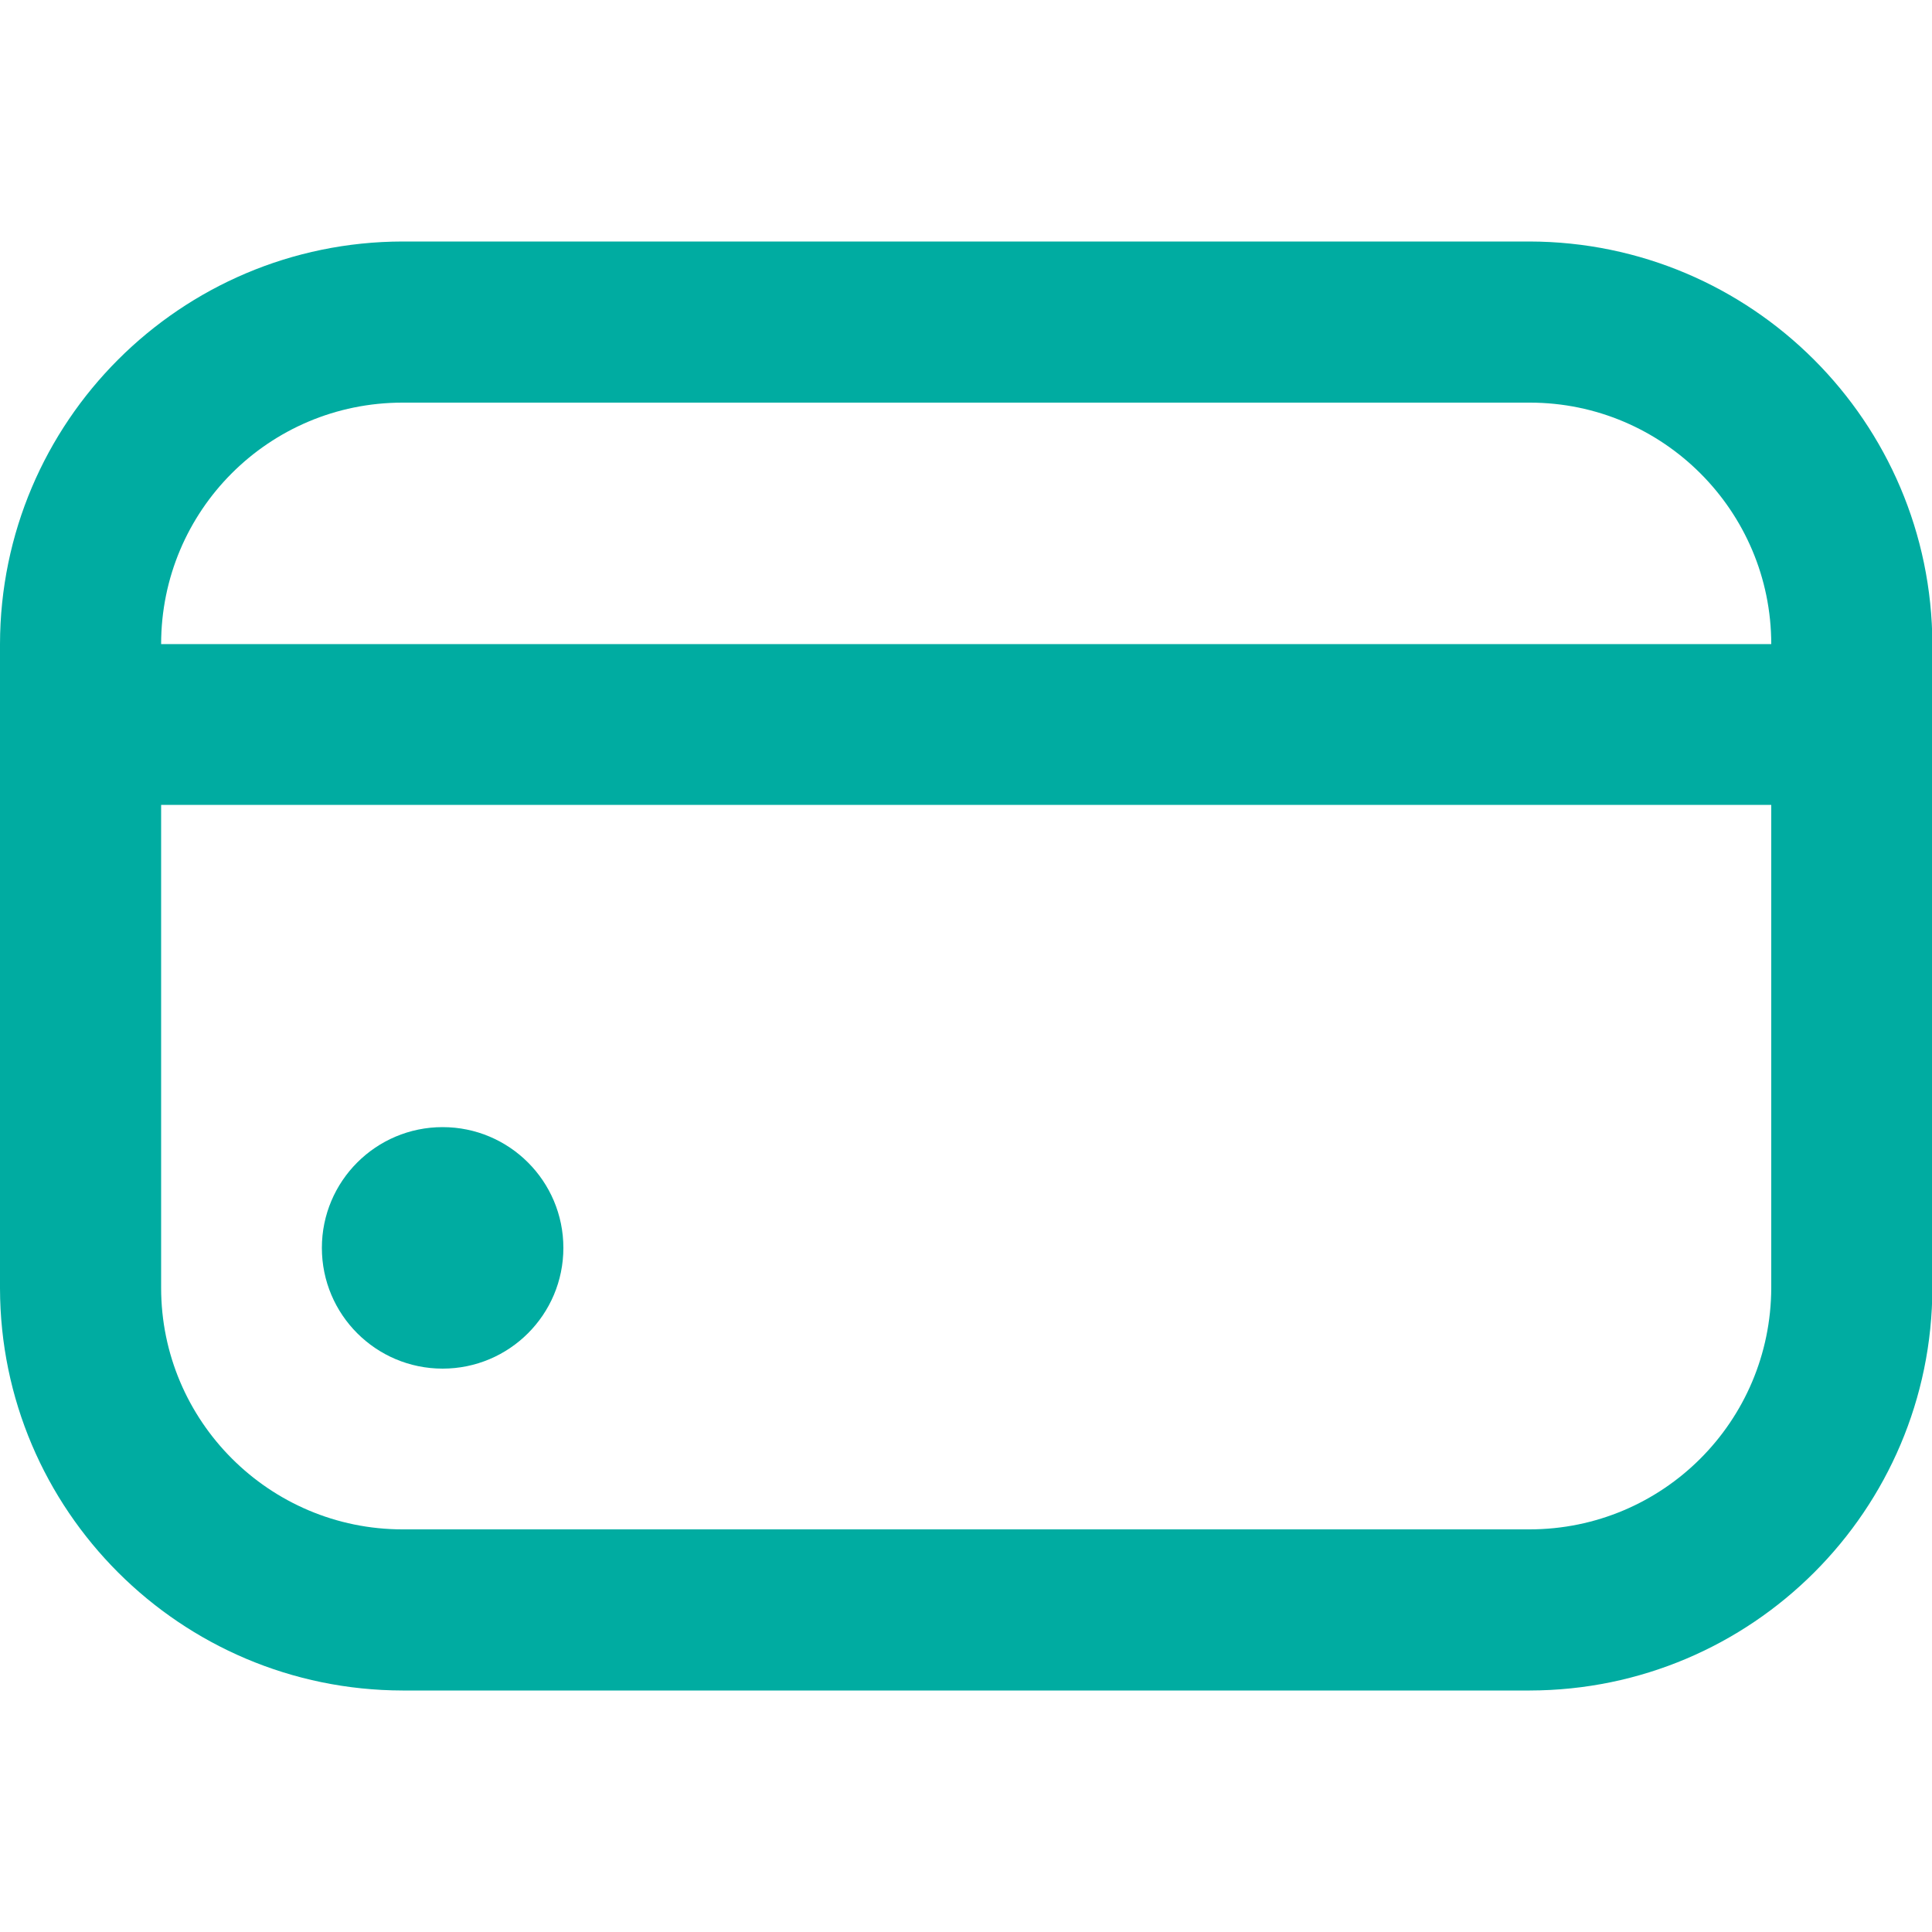 <?xml version="1.0" encoding="utf-8"?>
<!-- Generator: Adobe Illustrator 28.3.0, SVG Export Plug-In . SVG Version: 6.00 Build 0)  -->
<svg version="1.1" id="Outline" xmlns="http://www.w3.org/2000/svg" xmlns:xlink="http://www.w3.org/1999/xlink" x="0px" y="0px"
	 viewBox="0 0 512 512" style="enable-background:new 0 0 512 512;" xml:space="preserve">
<style type="text/css">
	.st0{fill:#00ACA1;}
</style>
<circle class="st0" cx="117.3" cy="330.7" r="32"/>
<path class="st0" d="M405.3,64H106.7C47.8,64.1,0.1,111.8,0,170.7v170.7C0.1,400.2,47.8,447.9,106.7,448h298.7
	c58.9-0.1,106.6-47.8,106.7-106.7V170.7C511.9,111.8,464.2,64.1,405.3,64z M106.7,106.7h298.7c35.3,0,64,28.7,64,64H42.7
	C42.7,135.3,71.3,106.7,106.7,106.7z M405.3,405.3H106.7c-35.3,0-64-28.7-64-64v-128h426.7v128C469.3,376.7,440.7,405.3,405.3,405.3
	z"/>
</svg>
